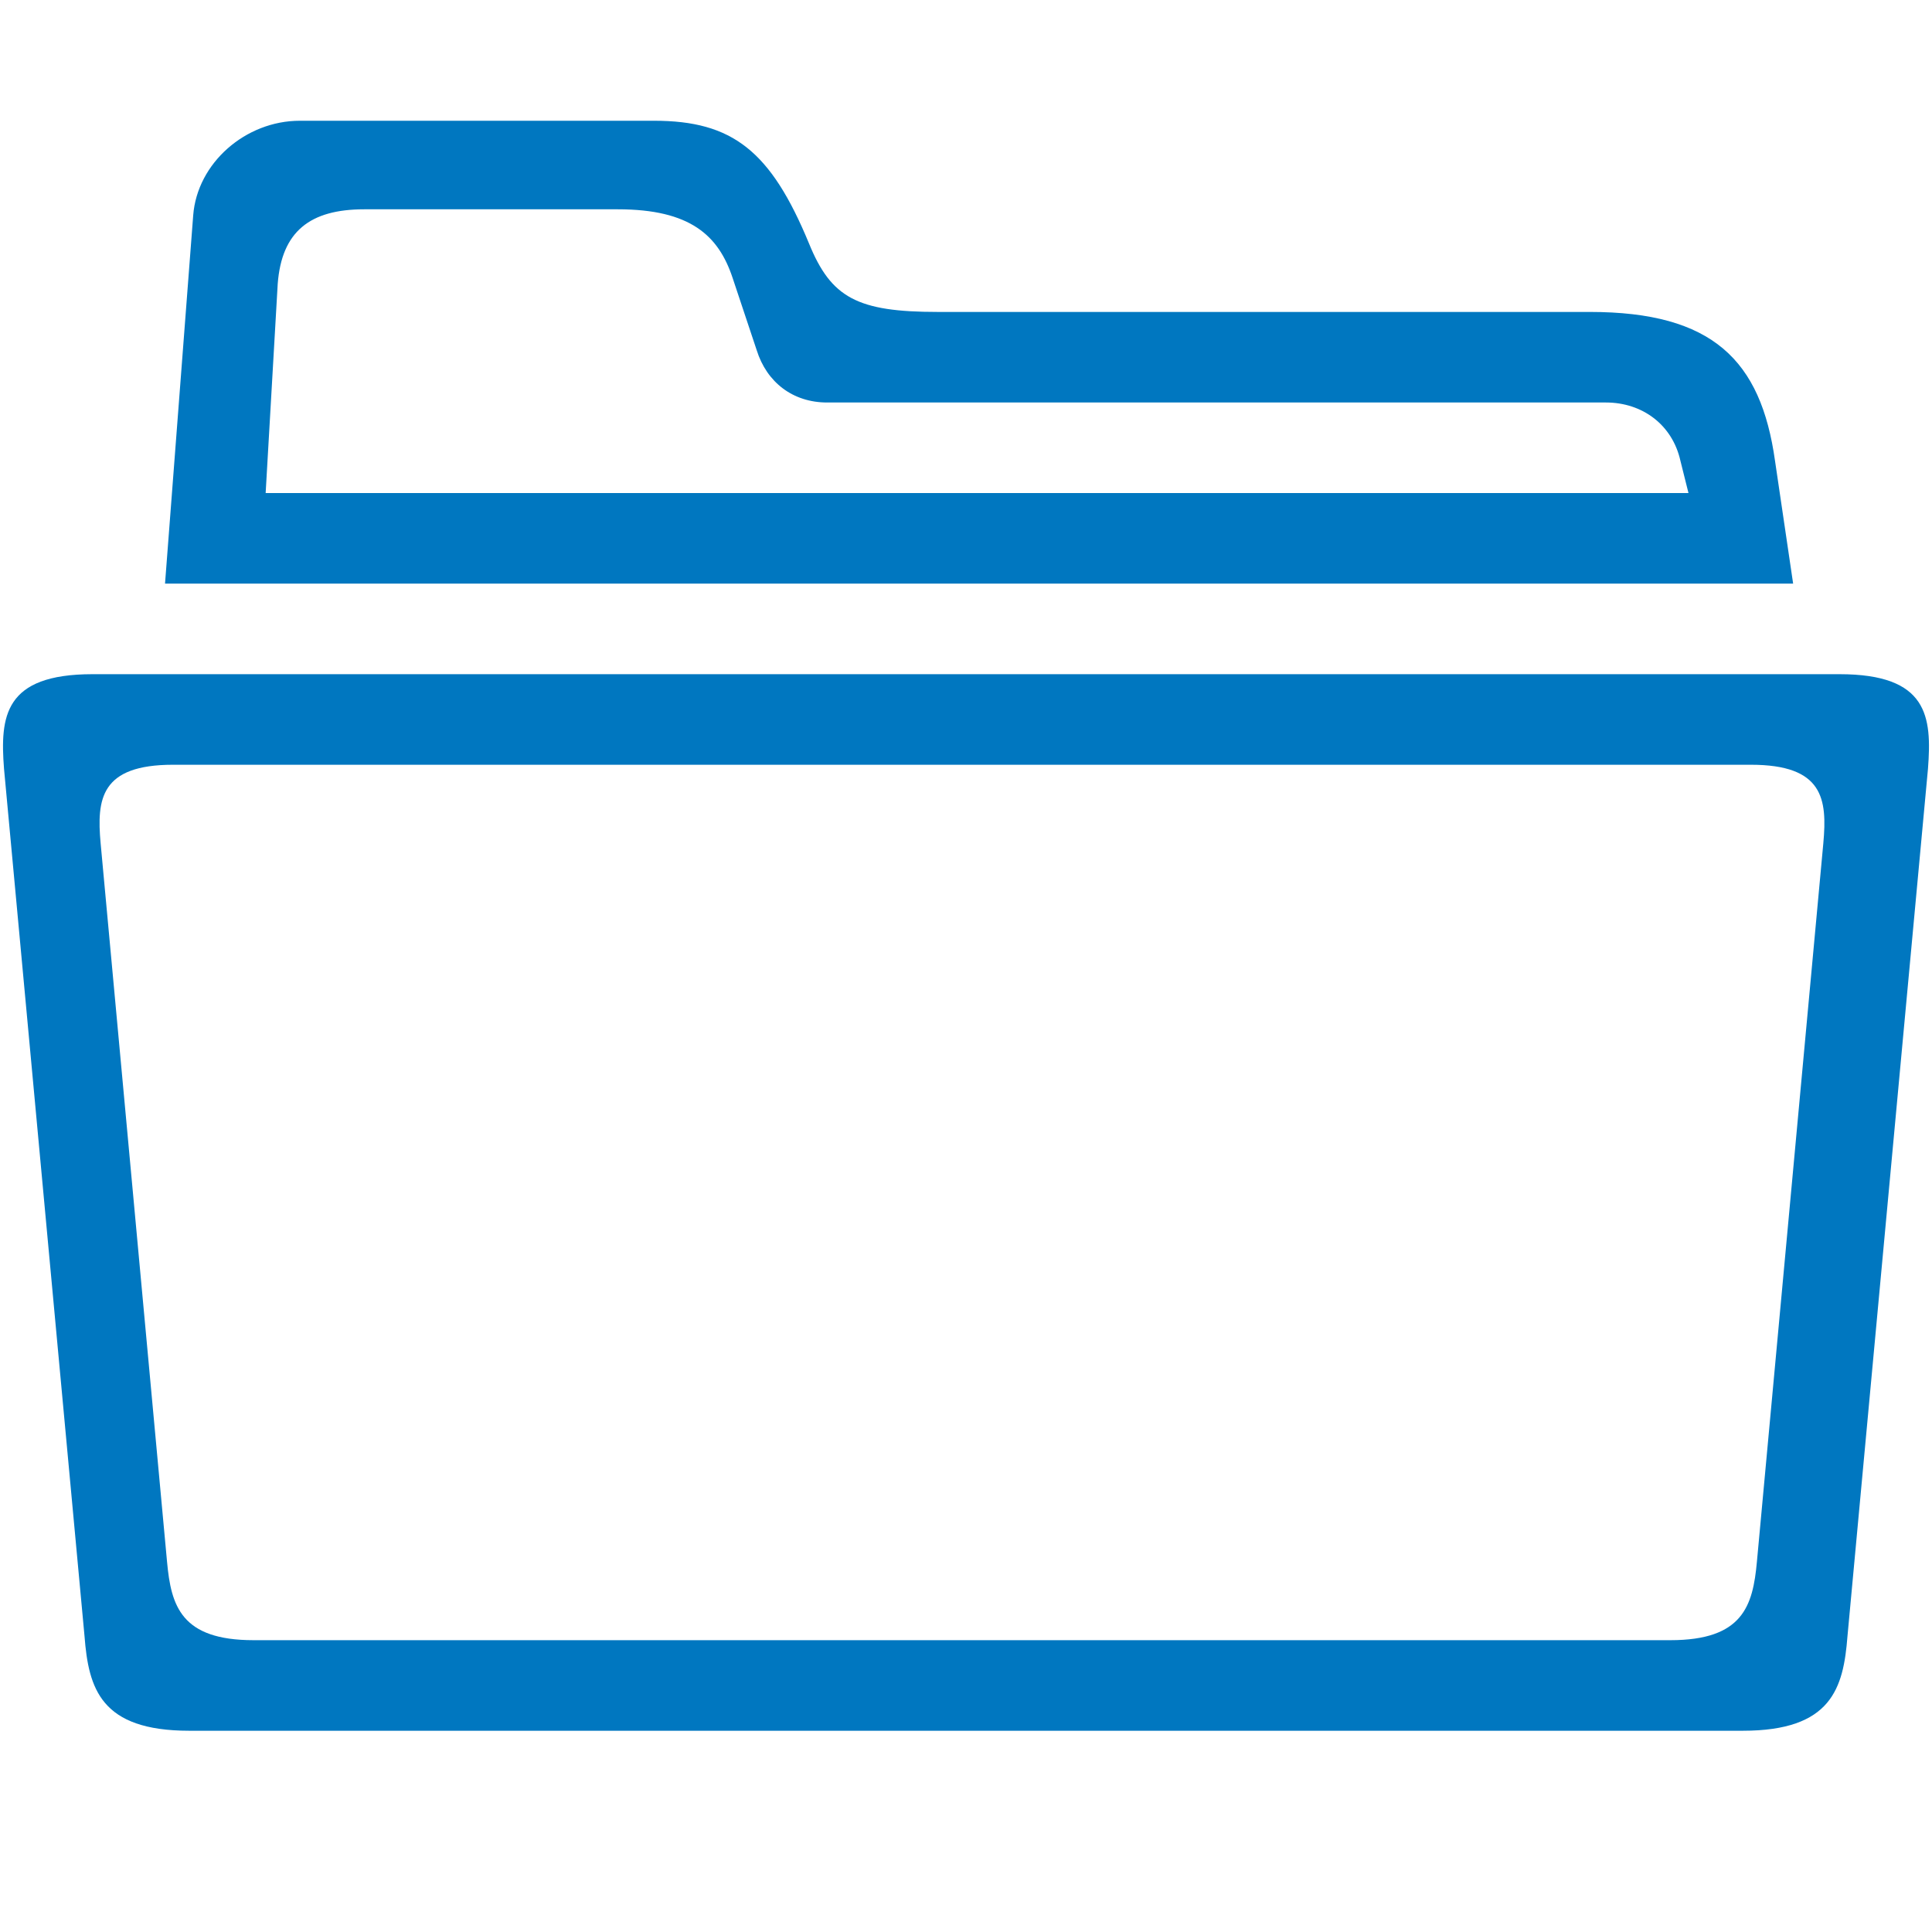 <?xml version="1.0" encoding="utf-8"?>
<!DOCTYPE svg PUBLIC "-//W3C//DTD SVG 1.1//EN" "http://www.w3.org/Graphics/SVG/1.1/DTD/svg11.dtd">
<svg version="1.1" xmlns="http://www.w3.org/2000/svg" xmlns:xlink="http://www.w3.org/1999/xlink" x="0px" y="0px" width="960px"
   height="960px" viewBox="0 0 960 960" enable-background="new 0 0 1920 1080" xml:space="preserve">

<g id="1510">
   <path id="1510" style="fill:#0077c0" d="M891 670h-809l14 183c2 26 26 47 53 47h176c39 0 58 -15 77 -61c11 -27 24 -34 64 -34h324c61 0 85 -24 92 -74zM839 715l-4 16c-4 18 -19 29 -37 29h-387c-17 0 -30 10 -35 26l-12 36c-7 21 -21 34 -57 34h-126c-27 0 -41 -11 -43 -37l-6 -104h707zM46 625h868 c44 0 46 -21 44 -47l-40 -431c-2 -26 -8 -47 -52 -47h-772c-44 0 -50 21 -52 47l-40 431c-2 26 0 47 44 47zM870 580h-784c-36 0 -38 -17 -36 -39l33 -357c2 -22 7 -39 43 -39h704c36 0 41 17 43 39l33 357c2 22 0 39 -36 39z"
     transform="translate(0, 960) scale(1, -1)" />
</g>

</svg>
